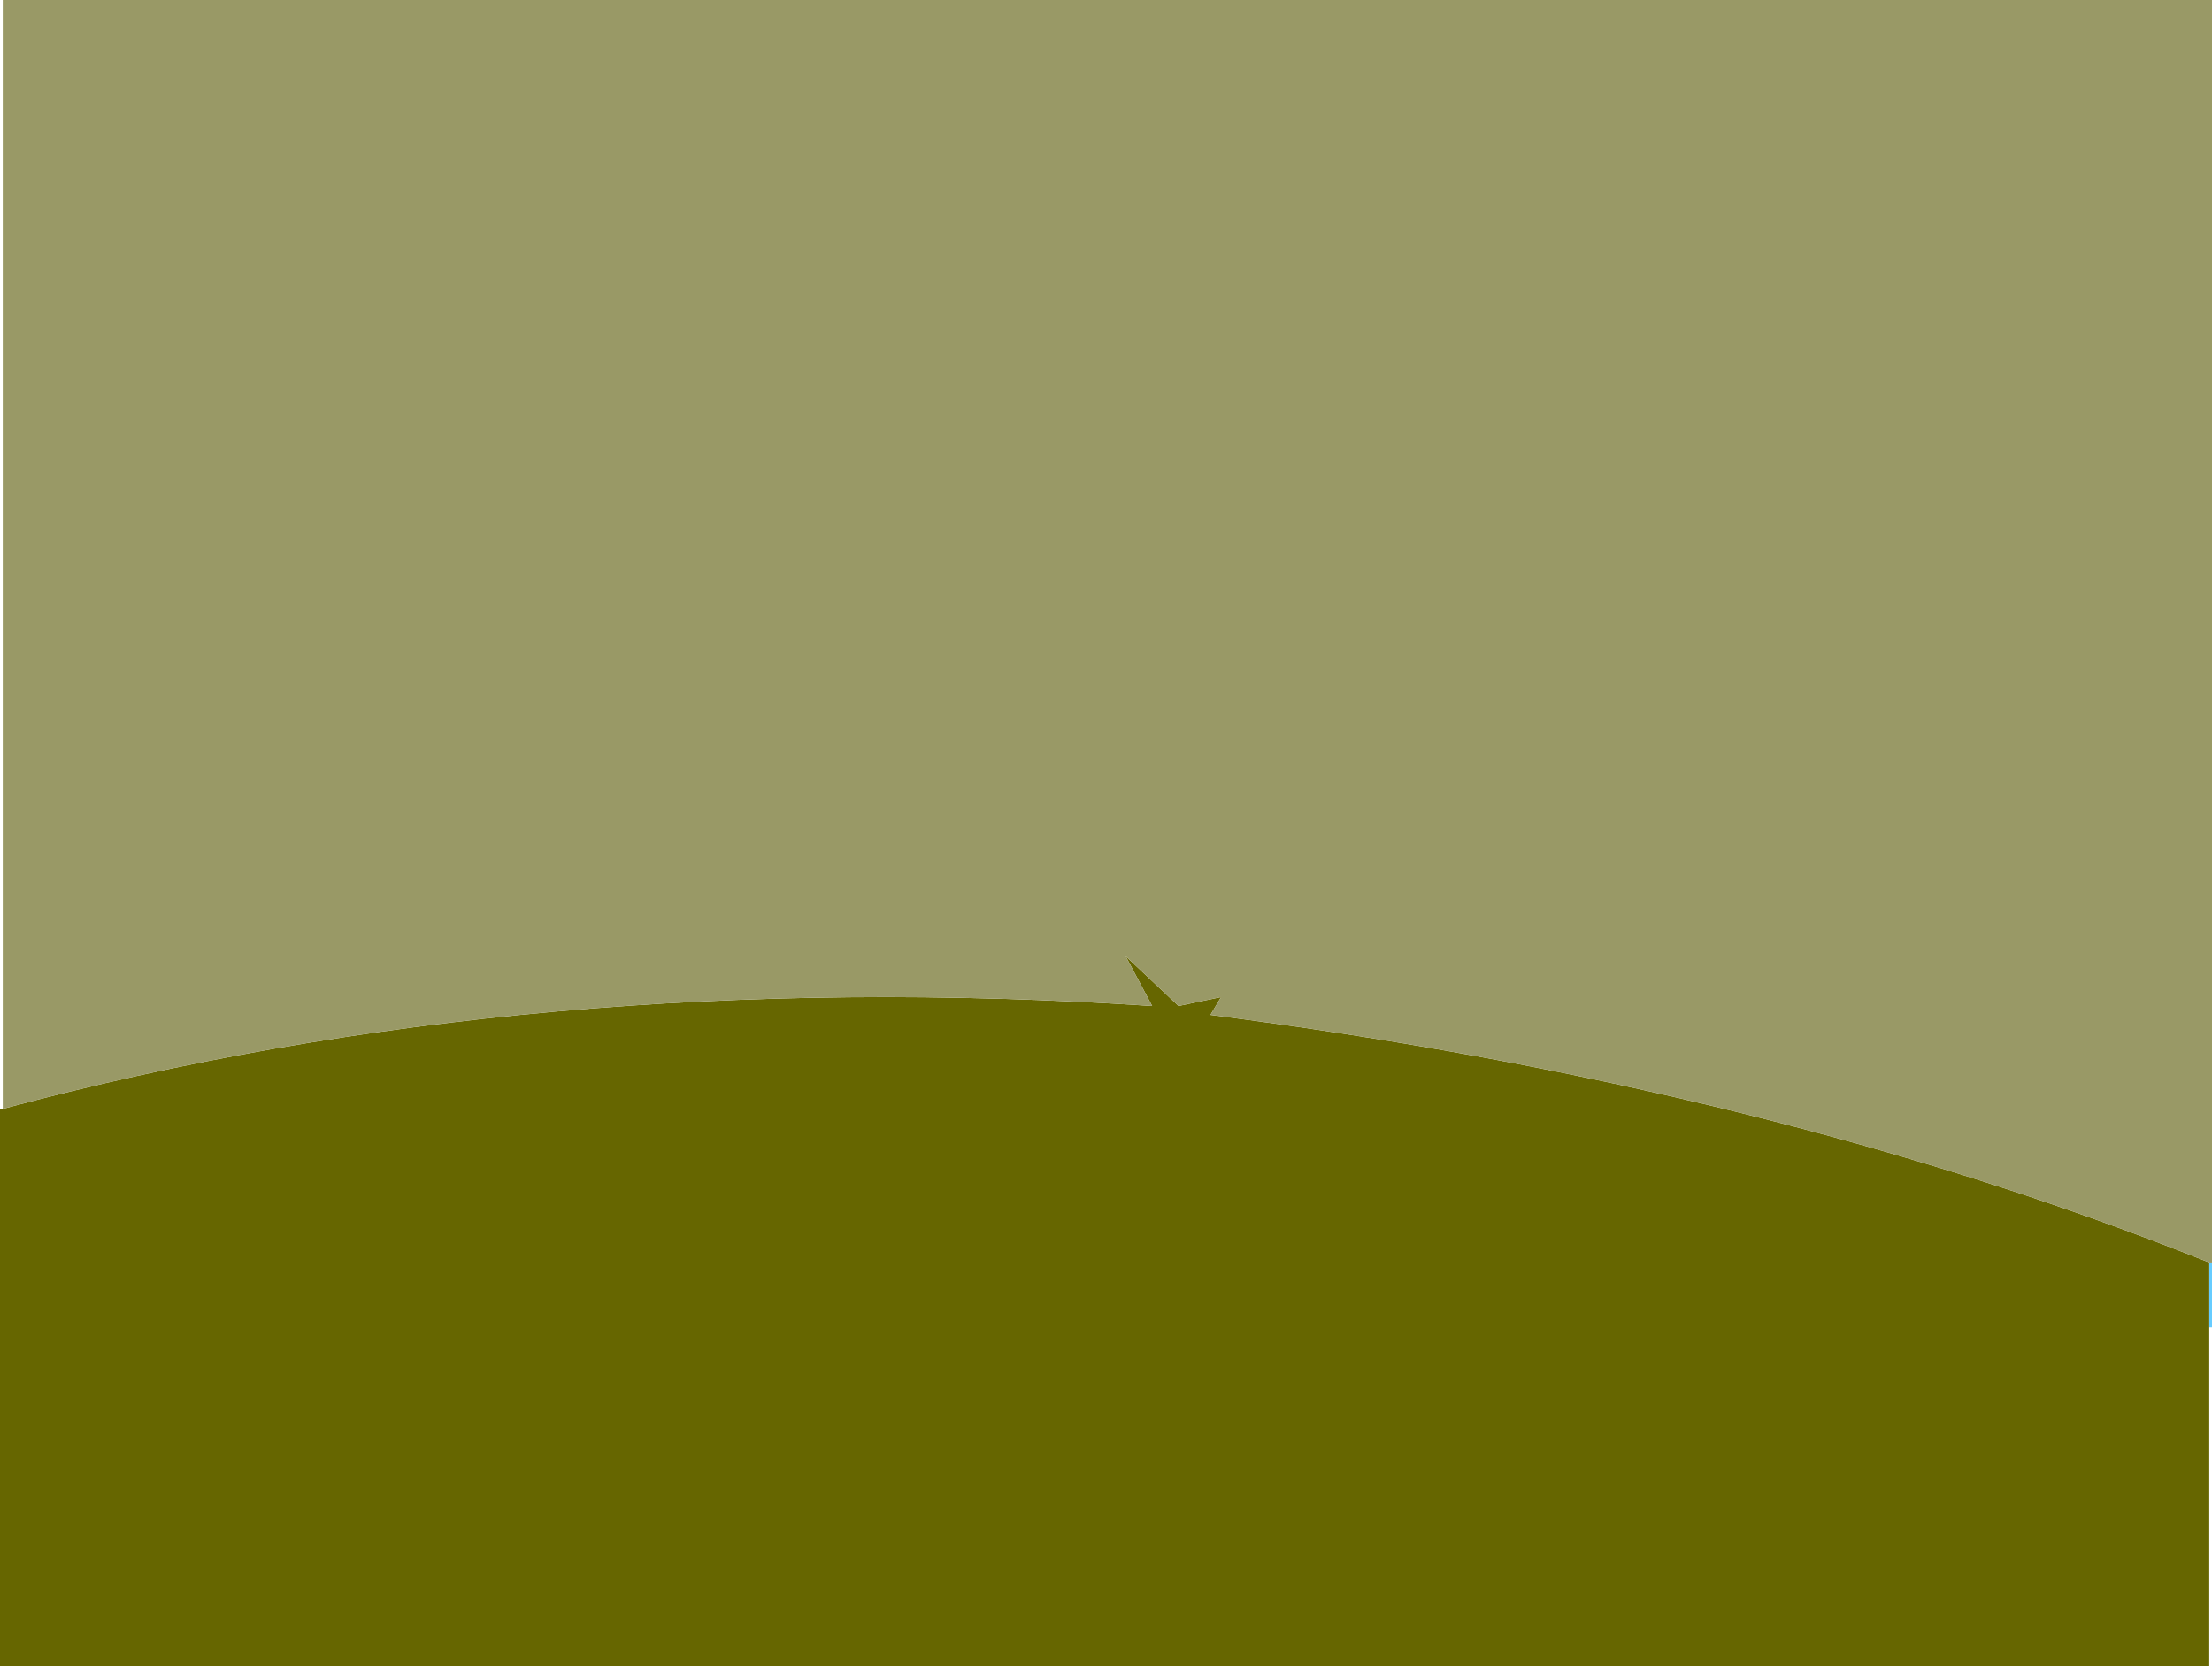 <?xml version="1.0" encoding="UTF-8" standalone="no"?>
<svg xmlns:xlink="http://www.w3.org/1999/xlink" height="242.9px" width="322.45px" xmlns="http://www.w3.org/2000/svg">
  <g transform="matrix(1.0, 0.0, 0.0, 1.0, 161.2, 121.45)">
    <path d="M161.25 62.6 L161.25 72.05 160.85 72.05 160.85 62.6 161.25 62.6" fill="#66ccff" fill-rule="evenodd" stroke="none"/>
    <path d="M160.85 72.05 L160.85 121.45 -161.2 121.45 -161.2 40.3 -160.8 40.2 Q-83.15 19.3 6.75 25.2 L2.9 17.95 10.6 25.2 16.8 23.9 15.25 26.5 Q96.9 37.0 160.85 62.6 L160.85 72.05" fill="#666600" fill-rule="evenodd" stroke="none"/>
    <path d="M-160.8 40.2 L-160.8 -121.45 161.25 -121.45 161.25 62.6 160.85 62.6 Q96.9 37.0 15.25 26.5 L16.8 23.9 10.6 25.2 2.9 17.95 6.75 25.2 Q-83.15 19.3 -160.8 40.2" fill="#999966" fill-rule="evenodd" stroke="none"/>
  </g>
</svg>
